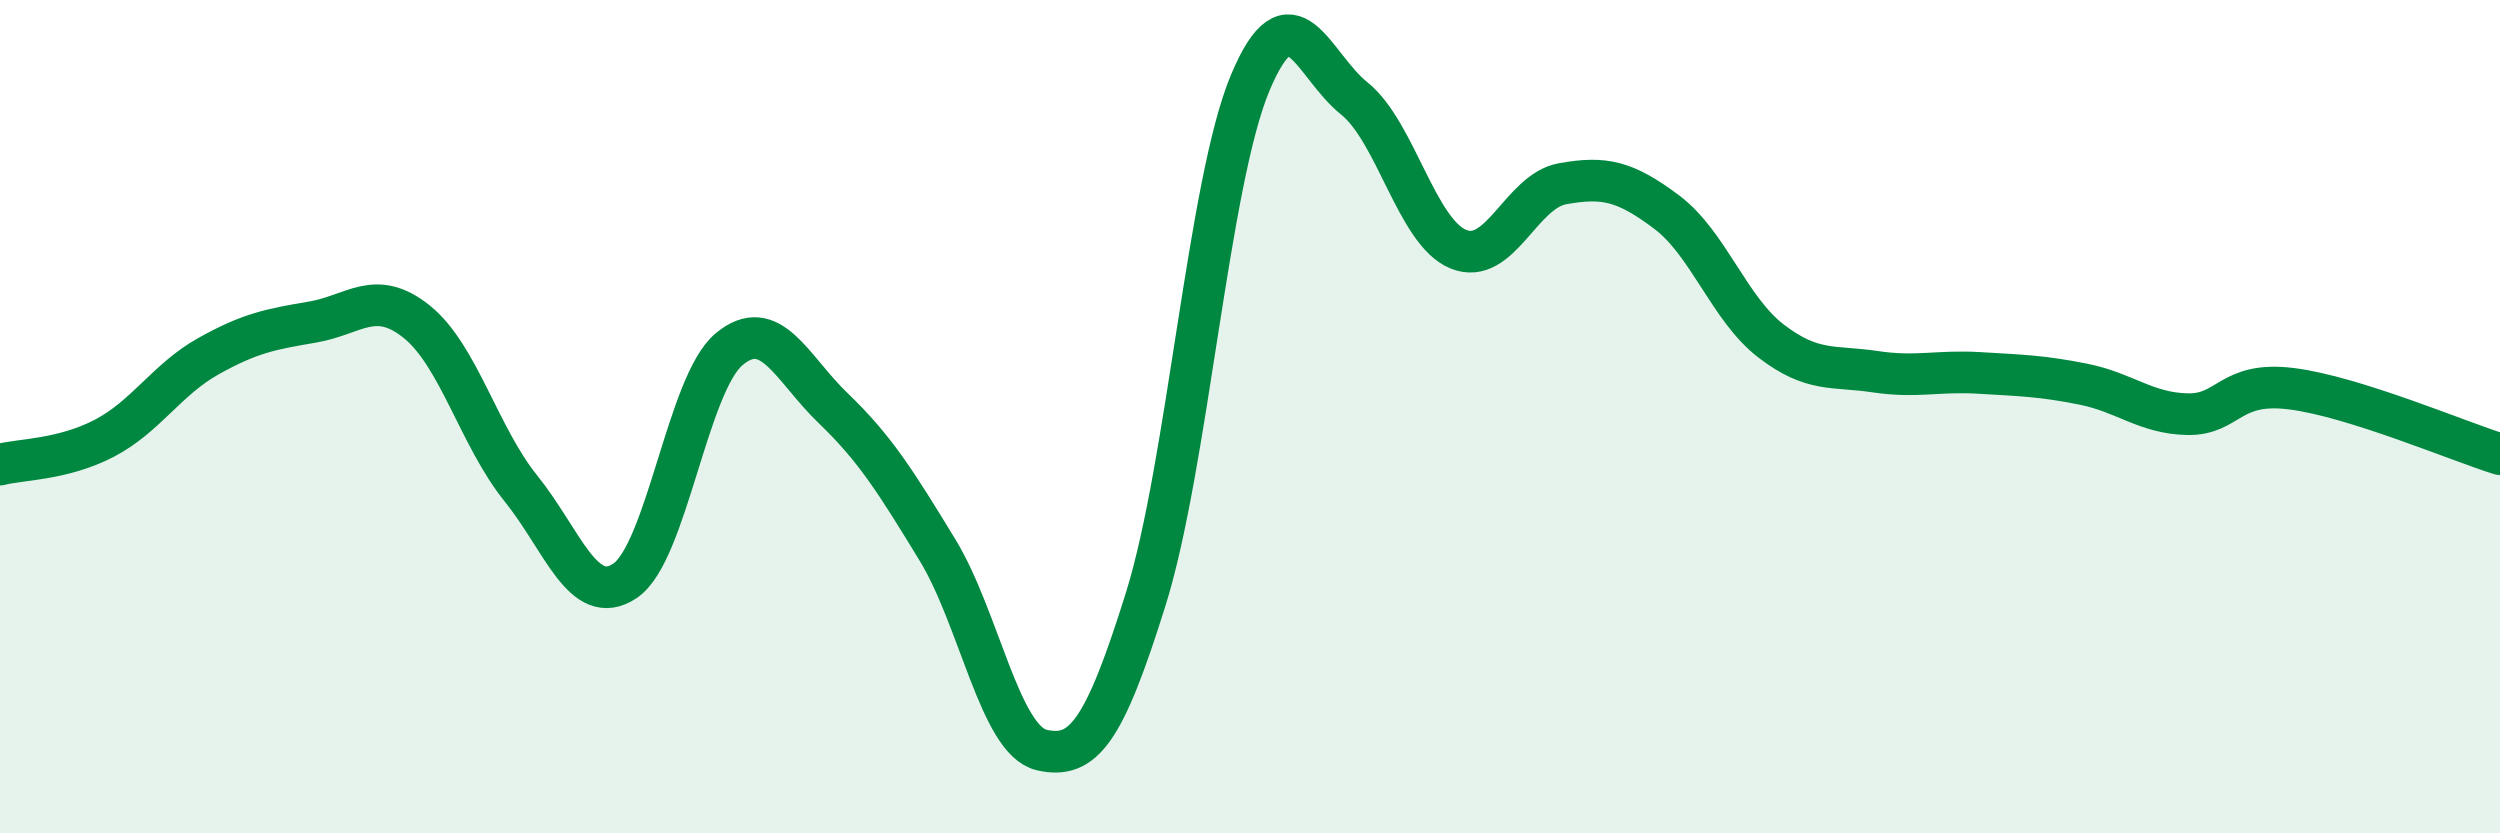 
    <svg width="60" height="20" viewBox="0 0 60 20" xmlns="http://www.w3.org/2000/svg">
      <path
        d="M 0,11.15 C 0.5,11.02 1.5,11.04 2.5,10.52 C 3.5,10 4,9.11 5,8.55 C 6,7.99 6.5,7.9 7.5,7.73 C 8.5,7.56 9,6.92 10,7.72 C 11,8.52 11.5,10.48 12.5,11.72 C 13.5,12.96 14,14.61 15,13.94 C 16,13.27 16.5,9.21 17.5,8.38 C 18.5,7.55 19,8.84 20,9.8 C 21,10.76 21.5,11.56 22.5,13.2 C 23.5,14.84 24,17.77 25,18 C 26,18.23 26.5,17.57 27.5,14.37 C 28.5,11.17 29,4.4 30,2 C 31,-0.4 31.5,1.56 32.5,2.36 C 33.5,3.16 34,5.57 35,5.98 C 36,6.39 36.5,4.59 37.5,4.41 C 38.5,4.23 39,4.34 40,5.09 C 41,5.84 41.5,7.41 42.5,8.18 C 43.5,8.95 44,8.77 45,8.92 C 46,9.07 46.5,8.89 47.5,8.95 C 48.5,9.01 49,9.02 50,9.22 C 51,9.42 51.5,9.92 52.5,9.94 C 53.5,9.96 53.5,9.14 55,9.33 C 56.5,9.52 59,10.59 60,10.9L60 20L0 20Z"
        fill="#008740"
        opacity="0.1"
        stroke-linecap="round"
        stroke-linejoin="round"
      />
      <path
        d="M 0,11.15 C 0.5,11.02 1.5,11.04 2.5,10.52 C 3.5,10 4,9.11 5,8.55 C 6,7.99 6.5,7.9 7.5,7.73 C 8.5,7.56 9,6.92 10,7.72 C 11,8.52 11.5,10.48 12.5,11.72 C 13.5,12.96 14,14.61 15,13.94 C 16,13.27 16.5,9.21 17.5,8.38 C 18.5,7.55 19,8.84 20,9.8 C 21,10.76 21.5,11.56 22.5,13.2 C 23.5,14.84 24,17.77 25,18 C 26,18.23 26.5,17.57 27.5,14.37 C 28.5,11.17 29,4.4 30,2 C 31,-0.4 31.5,1.56 32.5,2.36 C 33.5,3.16 34,5.57 35,5.98 C 36,6.39 36.5,4.59 37.5,4.41 C 38.5,4.23 39,4.34 40,5.09 C 41,5.84 41.5,7.41 42.5,8.18 C 43.5,8.95 44,8.77 45,8.92 C 46,9.07 46.5,8.89 47.5,8.95 C 48.5,9.01 49,9.02 50,9.22 C 51,9.42 51.5,9.92 52.5,9.94 C 53.5,9.96 53.5,9.14 55,9.33 C 56.5,9.52 59,10.59 60,10.9"
        stroke="#008740"
        stroke-width="1"
        fill="none"
        stroke-linecap="round"
        stroke-linejoin="round"
      />
    </svg>
  